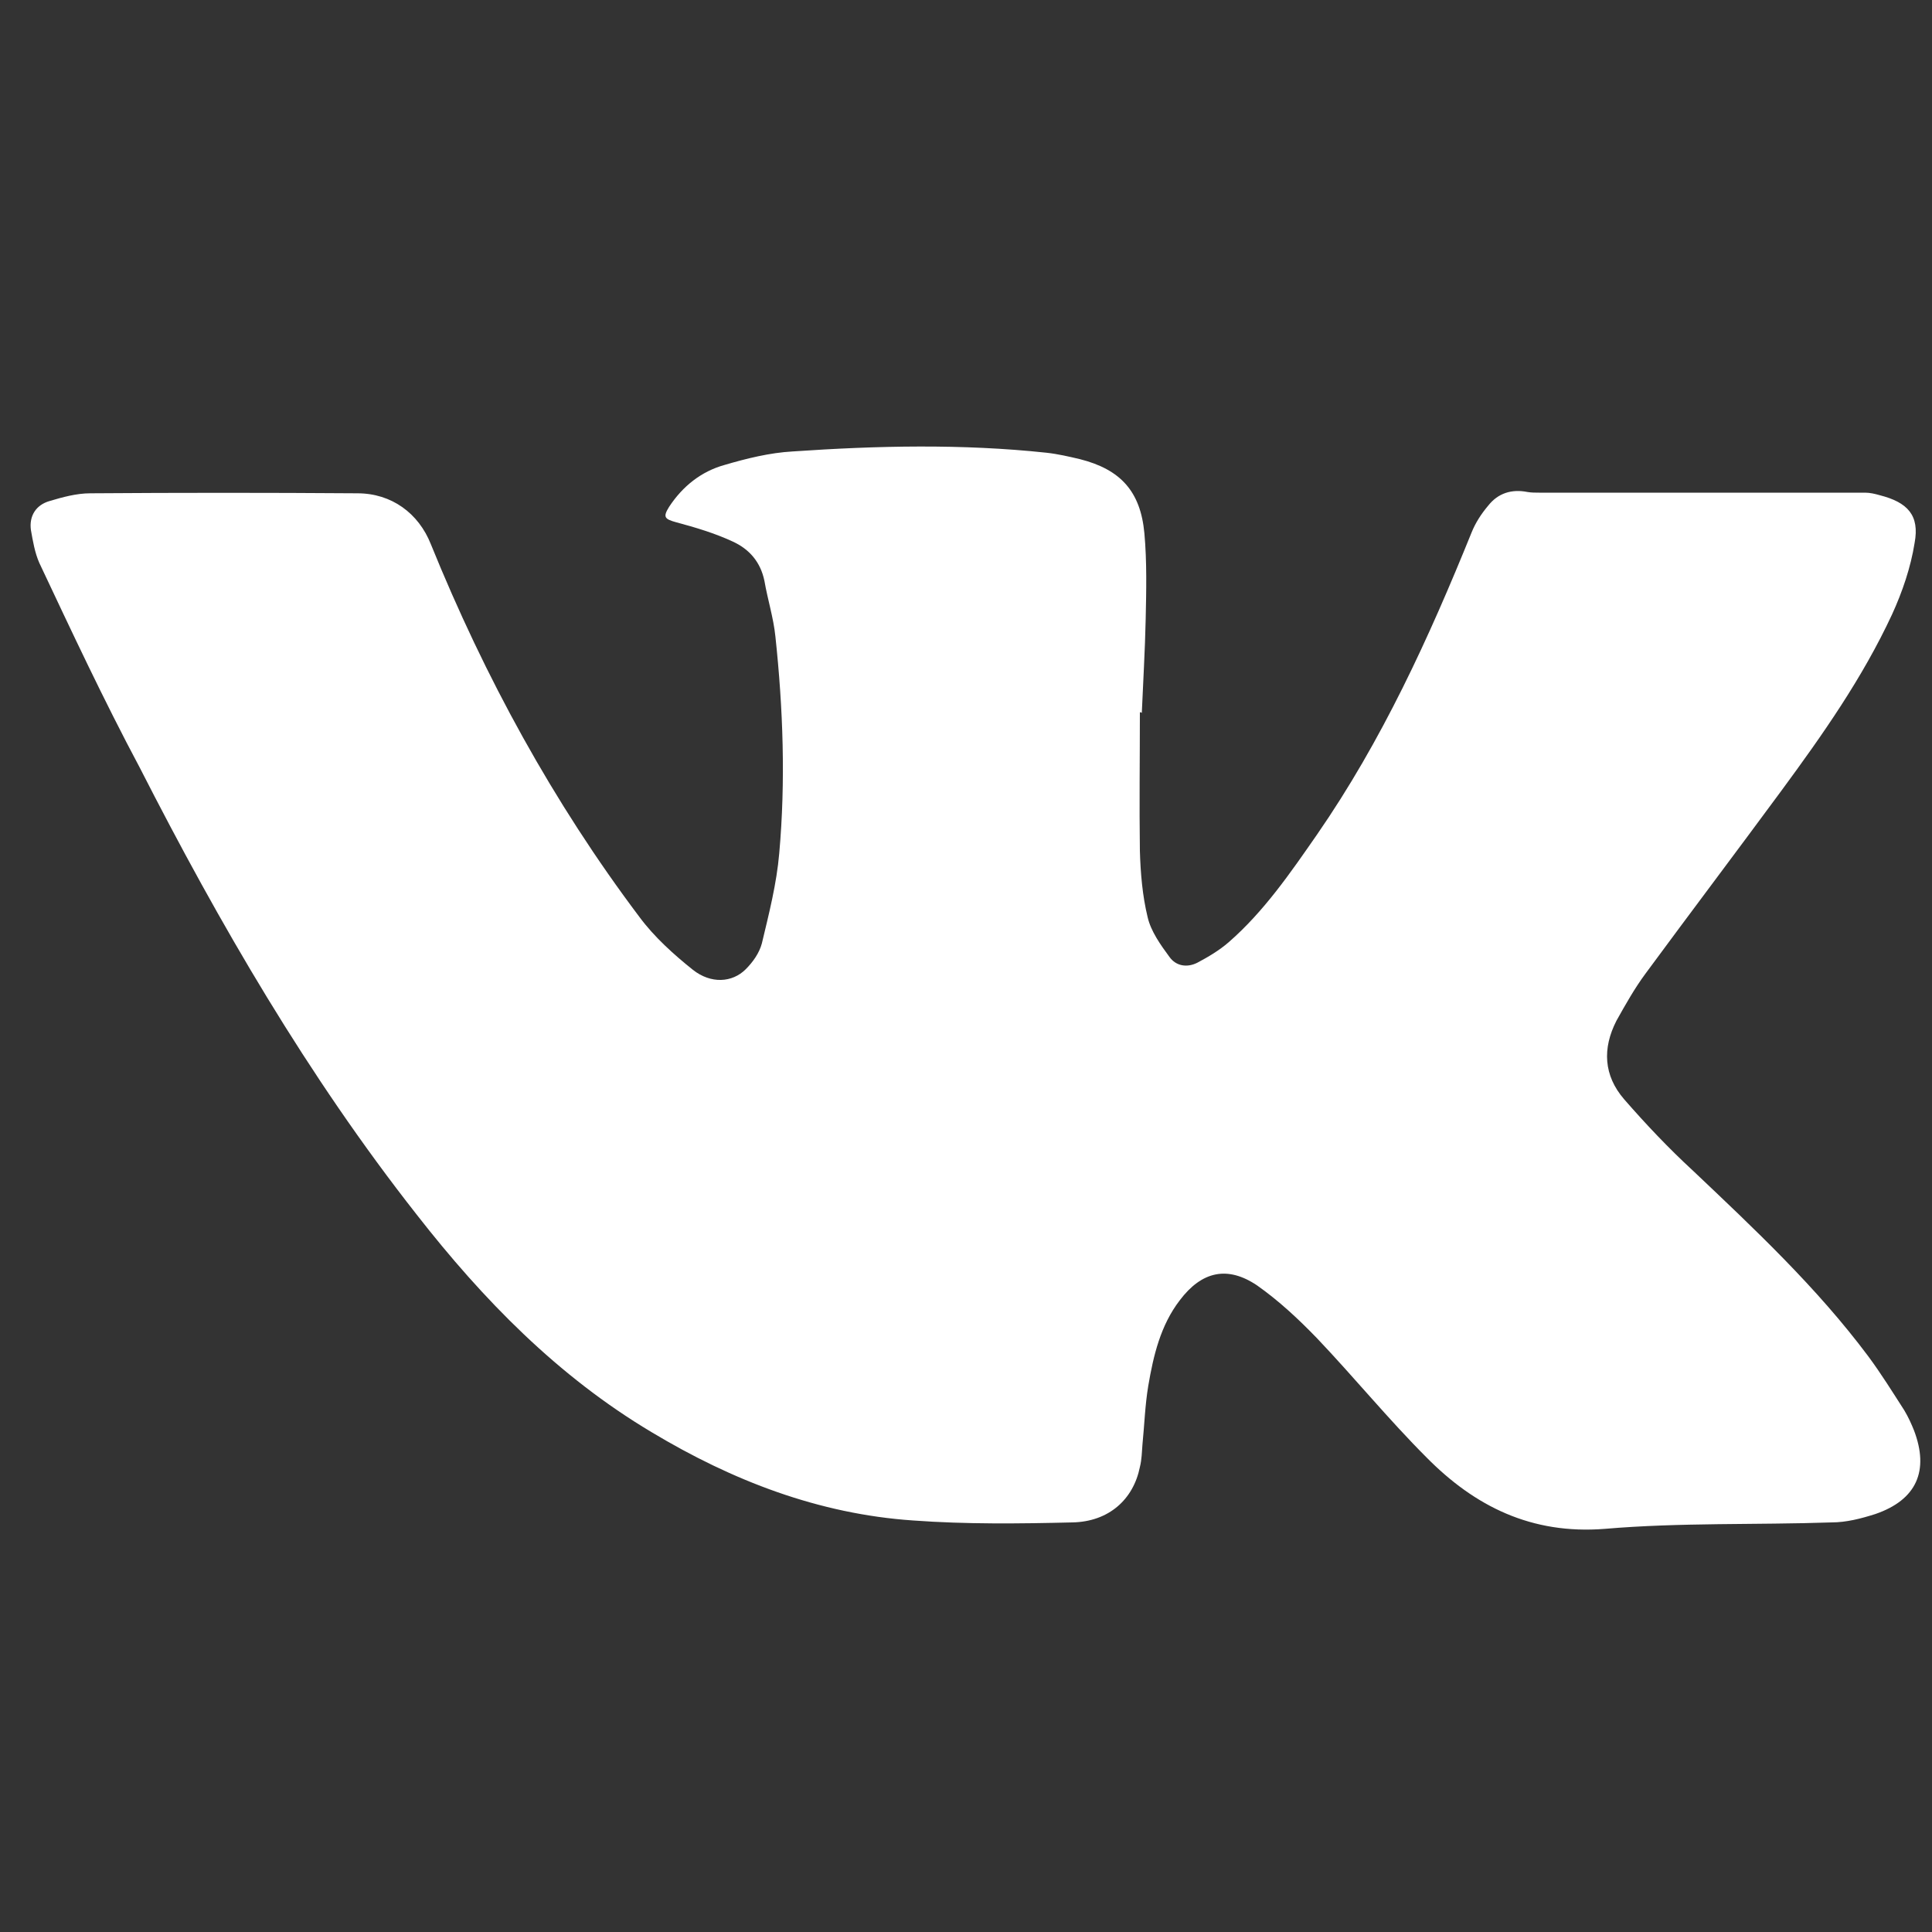 <?xml version="1.0" encoding="UTF-8"?> <!-- Generator: Adobe Illustrator 25.2.3, SVG Export Plug-In . SVG Version: 6.00 Build 0) --> <svg xmlns="http://www.w3.org/2000/svg" xmlns:xlink="http://www.w3.org/1999/xlink" id="Слой_1" x="0px" y="0px" viewBox="0 0 300 300" style="enable-background:new 0 0 300 300;" xml:space="preserve"><rect x="0" y="0" width="300" height="300" fill="#333333" stroke="none"/> <style type="text/css"> .st0{fill:#FFFFFF;} </style> <path class="st0" d="M177,110.6c0,7.2-0.1,14.3,0,21.5c0.1,3.5,0.4,7,1.2,10.3c0.5,2.2,2,4.3,3.4,6.2c1,1.4,2.7,1.7,4.3,0.9 c1.7-0.9,3.4-1.9,4.9-3.2c5.5-4.8,9.6-10.8,13.7-16.7c10.1-14.6,17.4-30.6,24-46.9c0.6-1.5,1.5-2.9,2.6-4.2c1.5-1.9,3.6-2.6,6.1-2.1 c0.6,0.1,1.2,0.1,1.8,0.1c14.1,0,28.1,0,42.2,0c2.8,0,5.6,0,8.4,0c0.8,0,1.6,0.2,2.3,0.4c4.3,1.1,6.2,3.1,5.4,7.4 c-0.6,3.8-1.9,7.6-3.5,11.1c-4.6,9.9-10.8,18.7-17.2,27.4c-7,9.5-14.1,18.9-21.1,28.4c-1.7,2.3-3.1,4.8-4.5,7.3 c-2.2,4.3-2,8.5,1.2,12.2c3.4,3.9,6.9,7.6,10.7,11.1c9.6,9.1,19.2,18.1,27.2,28.8c2,2.7,3.8,5.6,5.6,8.4c0.6,1,1.1,2.1,1.5,3.1 c2.4,6.3,0.4,10.8-6,13c-2.2,0.7-4.5,1.3-6.8,1.3c-11.7,0.4-23.5,0-35.2,1c-11.4,0.9-20.2-3.5-27.7-11.1c-5.9-5.9-11.2-12.4-17-18.5 c-2.9-3-5.9-5.8-9.3-8.2c-4.6-3.1-8.6-2.2-12,2.3c-3,3.9-4.1,8.6-4.9,13.3c-0.5,3-0.6,6.1-0.9,9.1c-0.1,1.2-0.1,2.3-0.4,3.5 c-1,5-4.8,8.5-10.5,8.6c-8.2,0.2-16.5,0.3-24.7-0.3c-14.7-1-28.1-6.2-40.6-13.7c-14.6-8.7-26.2-20.6-36.5-33.8 c-16.9-21.5-30.6-45.1-43-69.4C16.1,108.7,11.1,98,6.1,87.4c-0.7-1.6-1-3.4-1.3-5.1c-0.3-2.2,0.8-3.9,2.9-4.5c2-0.6,4.2-1.2,6.3-1.2 c13.8-0.1,27.6-0.1,41.5,0c5.3,0,9.5,3.1,11.4,7.9c8.4,20.7,19,40.1,32.4,57.9c2.3,3.1,5.3,5.8,8.3,8.2c2.8,2.2,6.1,2,8.2-0.1 c1.1-1.1,2.1-2.5,2.5-4c1.1-4.6,2.3-9.3,2.7-14c1-11.2,0.6-22.5-0.6-33.7c-0.3-2.9-1.2-5.7-1.7-8.6c-0.6-2.9-2.3-4.9-4.9-6.1 c-2.8-1.3-5.8-2.2-8.8-3c-1.8-0.5-2.1-0.8-1.1-2.4c2.1-3.2,5-5.5,8.6-6.5c3.4-1,7-1.9,10.6-2.1c13.1-0.9,26.3-1.2,39.4,0.2 c1.8,0.2,3.5,0.6,5.2,1c6.3,1.6,9.4,5,10,11.5c0.4,4.4,0.3,8.9,0.2,13.4c-0.1,4.8-0.4,9.7-0.6,14.5 C177.2,110.6,177.1,110.6,177,110.6z"></path> </svg> 